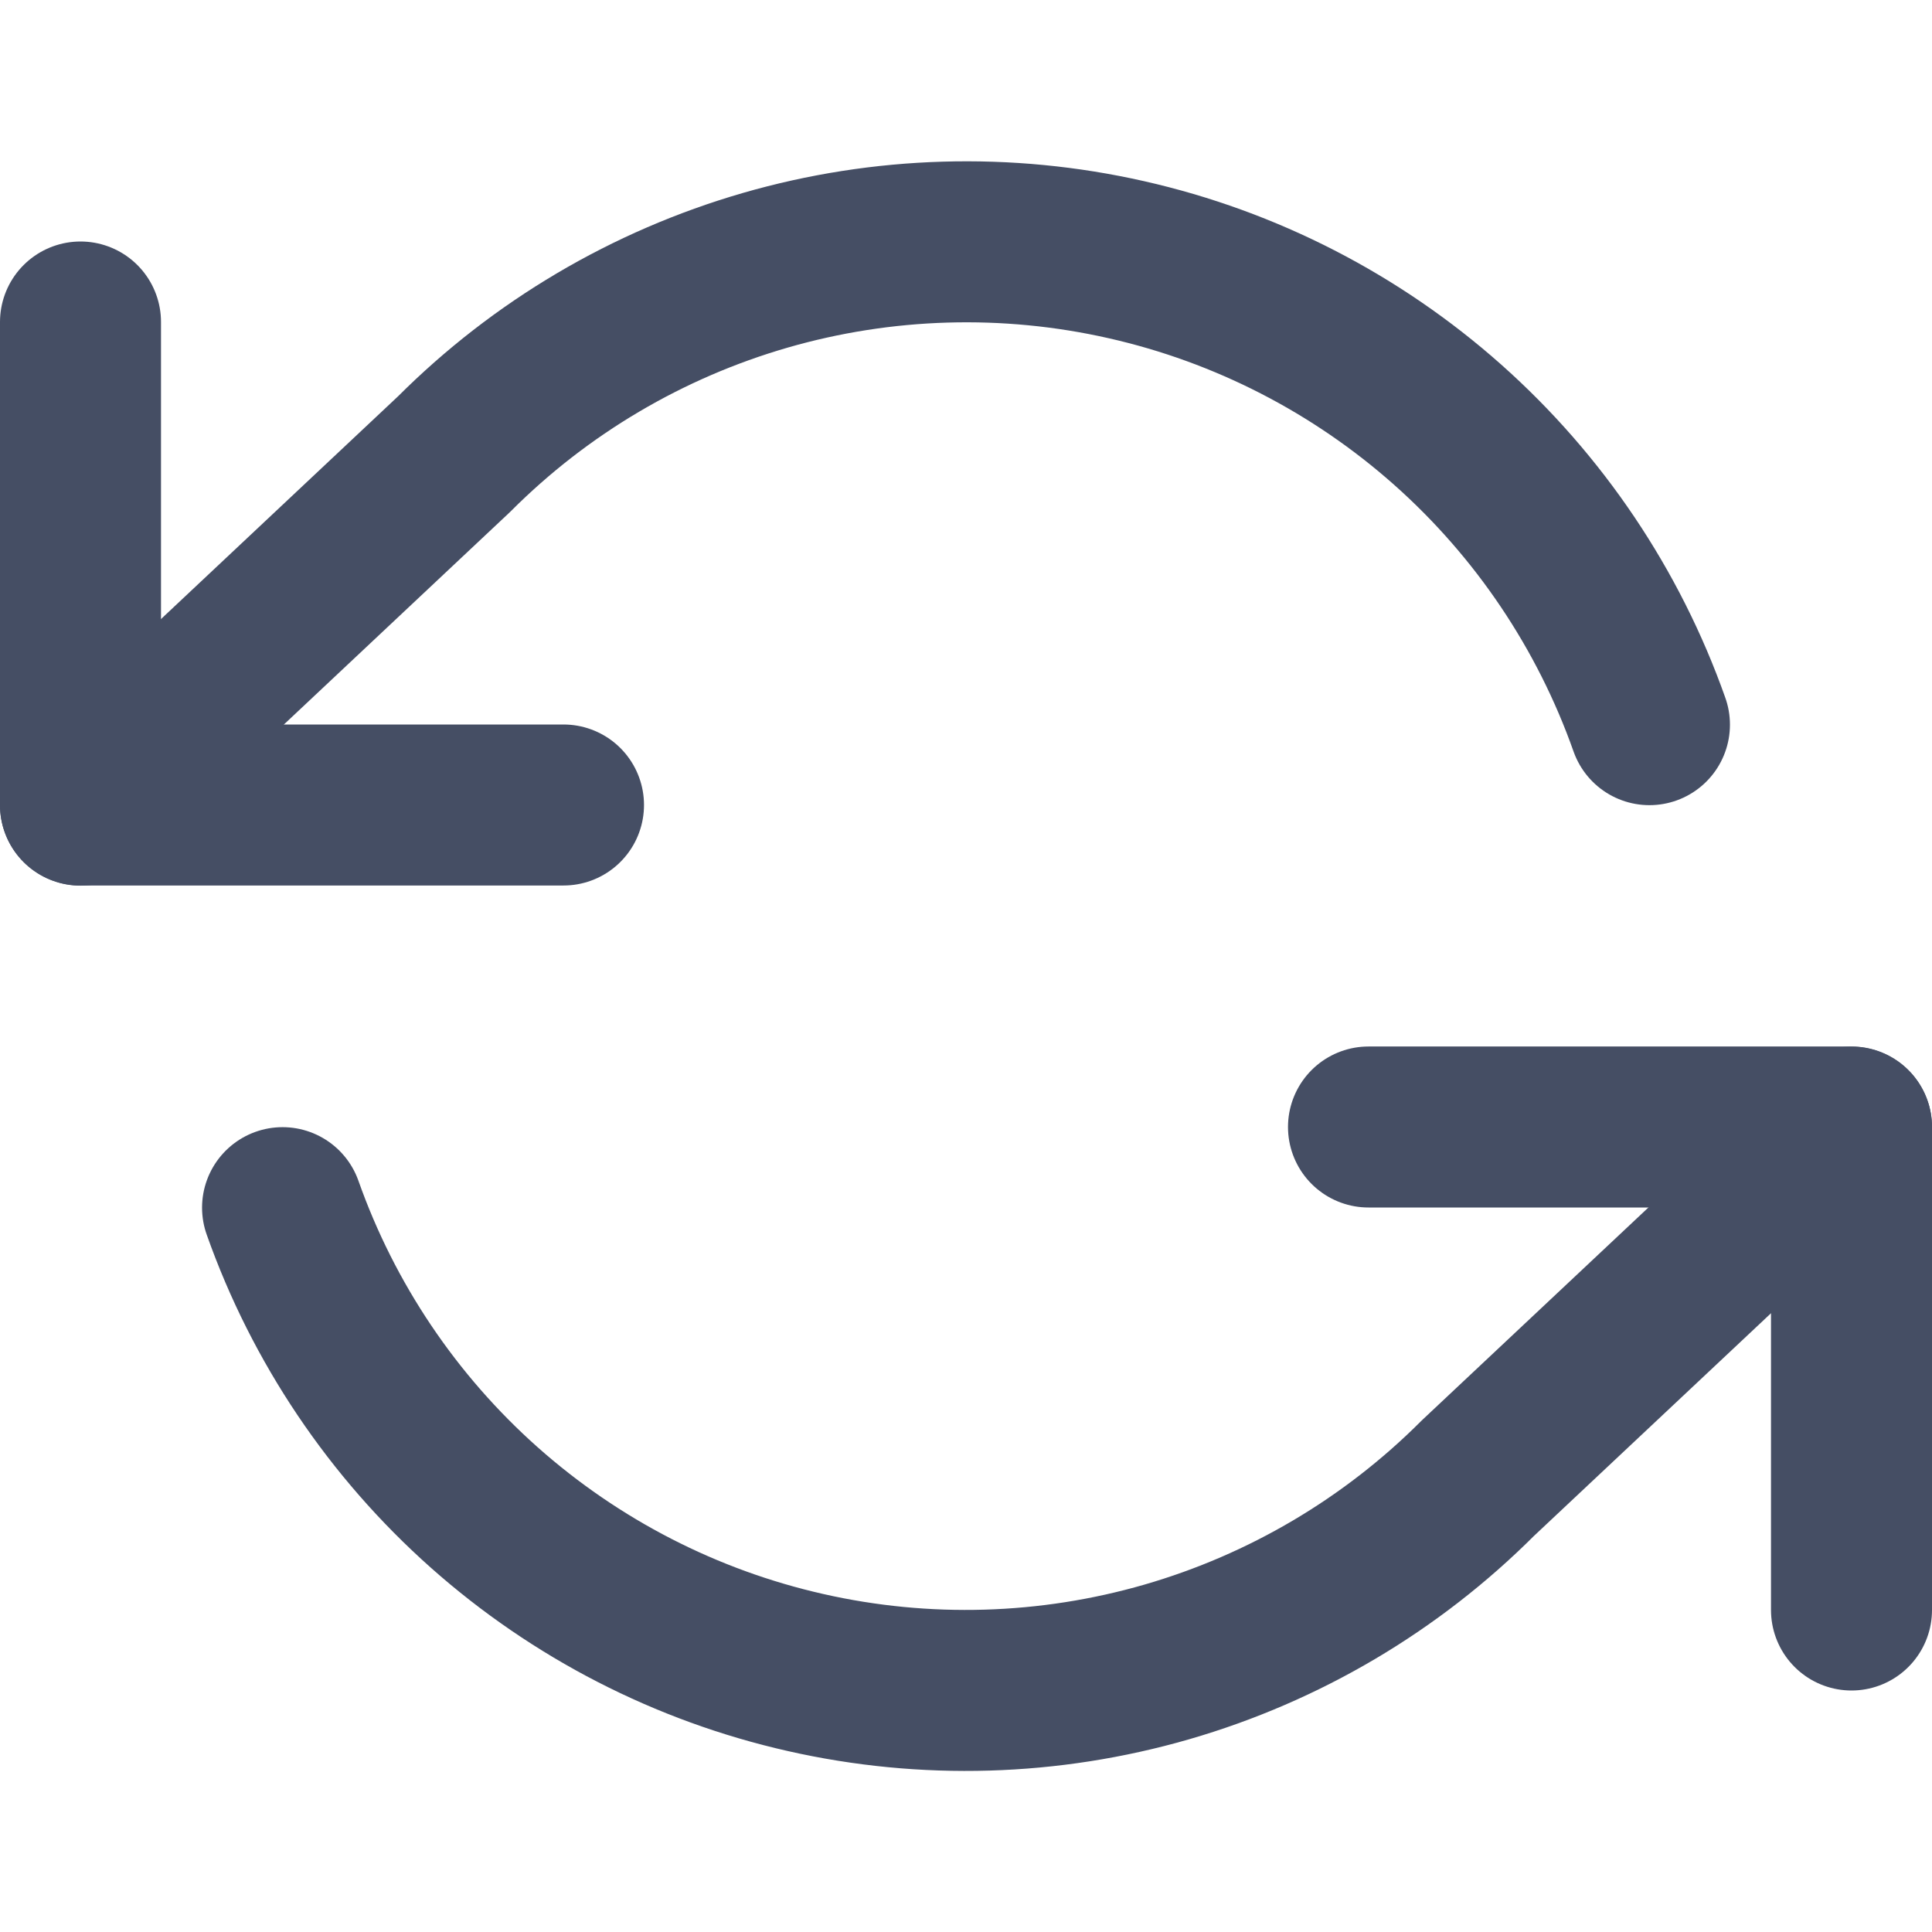 <svg width="24" height="24" viewBox="0 0 24 24" fill="none" xmlns="http://www.w3.org/2000/svg">
<path d="M1 4V10H7" stroke="#454E64" stroke-width="2" stroke-linecap="round" stroke-linejoin="round"/>
<path d="M23 20V14H17" stroke="#454E64" stroke-width="2" stroke-linecap="round" stroke-linejoin="round"/>
<path d="M20.49 9.002C19.983 7.568 19.121 6.287 17.985 5.277C16.848 4.267 15.475 3.561 13.992 3.226C12.509 2.89 10.965 2.936 9.505 3.358C8.044 3.781 6.715 4.566 5.64 5.642L1 10.002M23 14.002L18.36 18.361C17.285 19.437 15.956 20.222 14.495 20.645C13.035 21.067 11.491 21.113 10.008 20.777C8.525 20.442 7.152 19.736 6.015 18.726C4.879 17.716 4.017 16.435 3.51 15.002" stroke="#454E64" stroke-width="2" stroke-linecap="round" stroke-linejoin="round"/>
</svg>

